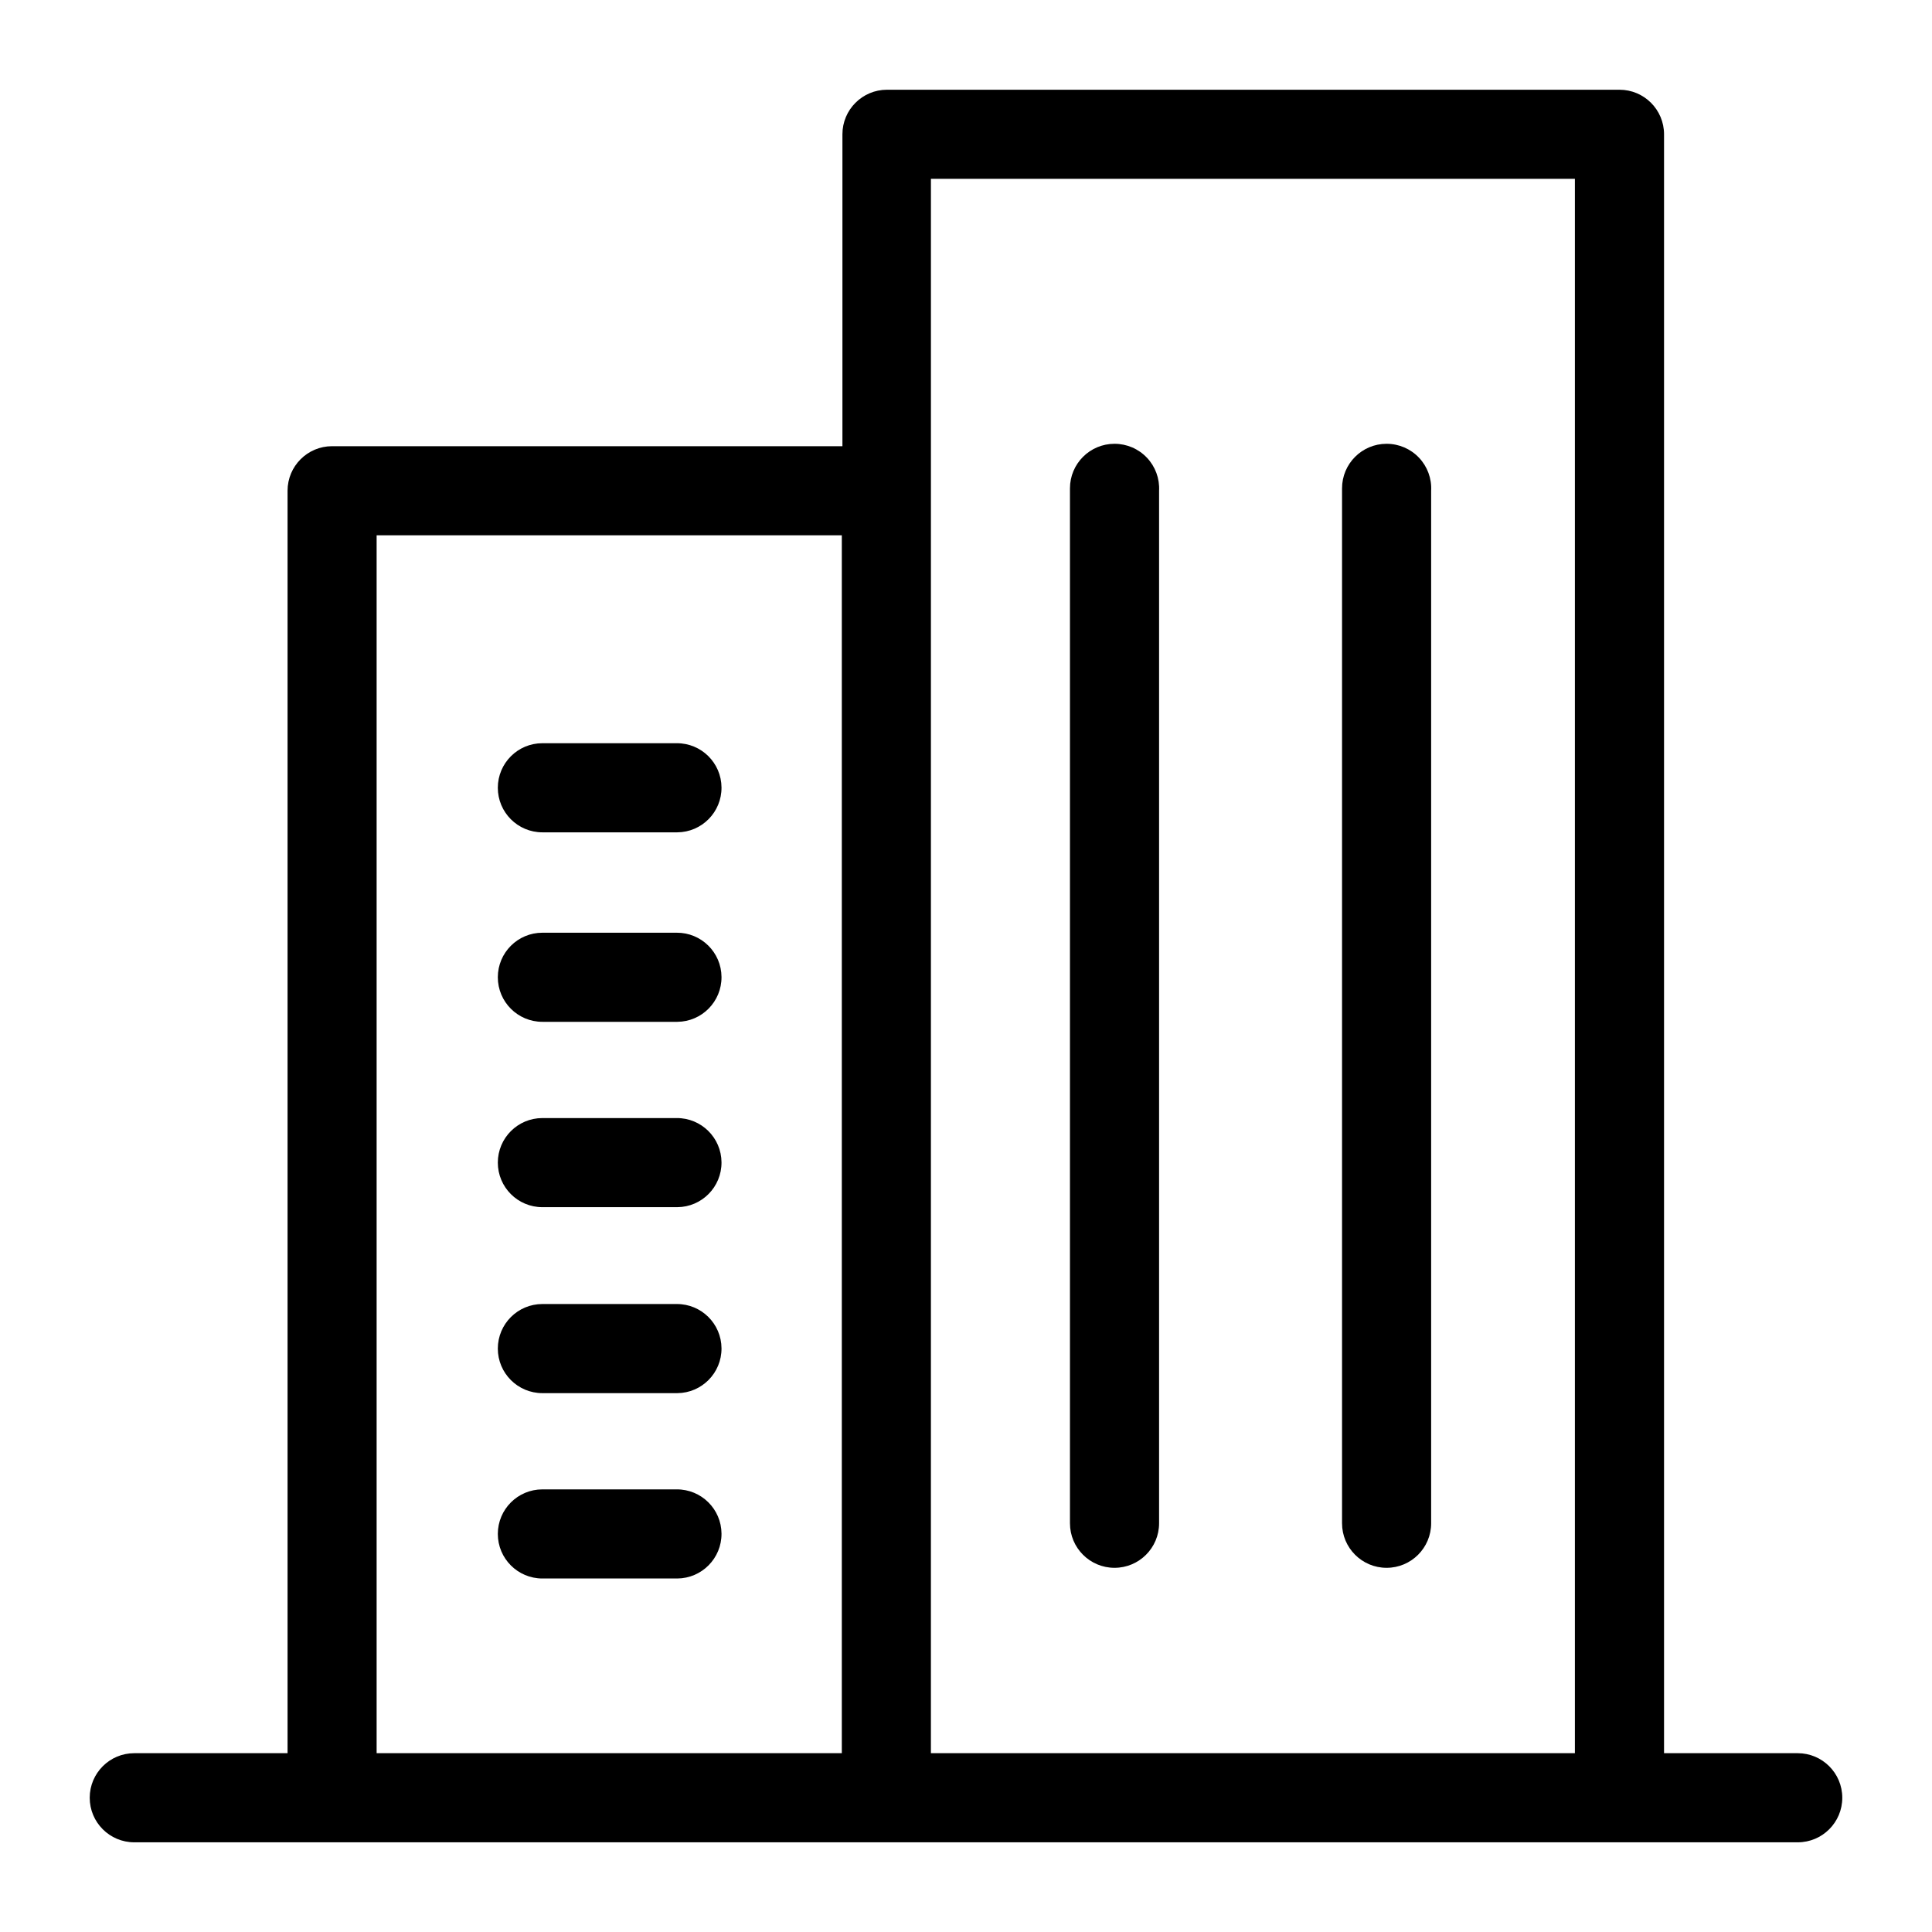 <?xml version="1.0" encoding="UTF-8"?>
<!-- The Best Svg Icon site in the world: iconSvg.co, Visit us! https://iconsvg.co -->
<svg fill="#000000" width="800px" height="800px" version="1.1" viewBox="144 144 512 512" xmlns="http://www.w3.org/2000/svg">
 <g>
  <path d="m323.32 391.18h-35.582c-6.519 0-11.809 5.285-11.809 11.805 0 6.523 5.289 11.809 11.809 11.809h35.742c6.519-0.043 11.77-5.363 11.727-11.887-0.043-6.519-5.363-11.773-11.887-11.727z"/>
  <path d="m323.32 340.96h-35.582c-6.519 0-11.809 5.289-11.809 11.809 0 6.523 5.289 11.809 11.809 11.809h35.742c6.519-0.043 11.77-5.363 11.727-11.887-0.043-6.519-5.363-11.773-11.887-11.73z"/>
  <path d="m323.32 440.3h-35.582c-6.519 0-11.809 5.285-11.809 11.805 0 6.523 5.289 11.809 11.809 11.809h35.742c6.519-0.043 11.77-5.363 11.727-11.887-0.043-6.519-5.363-11.77-11.887-11.727z"/>
  <path d="m323.32 489.58h-35.582c-6.519 0-11.809 5.285-11.809 11.809 0 6.519 5.289 11.809 11.809 11.809h35.742c6.519-0.043 11.77-5.367 11.727-11.887-0.043-6.523-5.363-11.773-11.887-11.73z"/>
  <path d="m323.32 538.7h-35.582c-6.519 0-11.809 5.285-11.809 11.809 0 6.519 5.289 11.809 11.809 11.809h35.742c6.519-0.043 11.77-5.367 11.727-11.887-0.043-6.523-5.363-11.773-11.887-11.73z"/>
  <path d="m439.36 261.61c-6.523 0-11.809 5.285-11.809 11.809v274.26c0 6.523 5.285 11.809 11.809 11.809 6.519 0 11.809-5.285 11.809-11.809v-273.63c0.172-3.238-0.996-6.406-3.231-8.762-2.231-2.352-5.336-3.68-8.578-3.676z"/>
  <path d="m511.46 261.61c-6.519 0-11.805 5.285-11.805 11.809v274.26c0 6.523 5.285 11.809 11.805 11.809 6.523 0 11.809-5.285 11.809-11.809v-273.63c0.176-3.238-0.992-6.406-3.227-8.762-2.234-2.352-5.336-3.68-8.582-3.676z"/>
  <path d="m620.41 608.61h-35.422v-429.02c0-6.523-5.289-11.809-11.809-11.809h-194.12c-6.519 0-11.809 5.285-11.809 11.809v82.656h-135.24c-6.519 0-11.805 5.285-11.805 11.809v334.56h-40.621c-6.523 0-11.809 5.289-11.809 11.809 0 6.523 5.285 11.809 11.809 11.809h440.83c6.523 0 11.809-5.285 11.809-11.809 0-6.519-5.285-11.809-11.809-11.809zm-376.6-322.75h123.28v322.75l-123.28-0.004zm146.89 322.75 0.004-417.22h170.66v417.22l-170.51-0.004z"/>
 </g>
</svg>